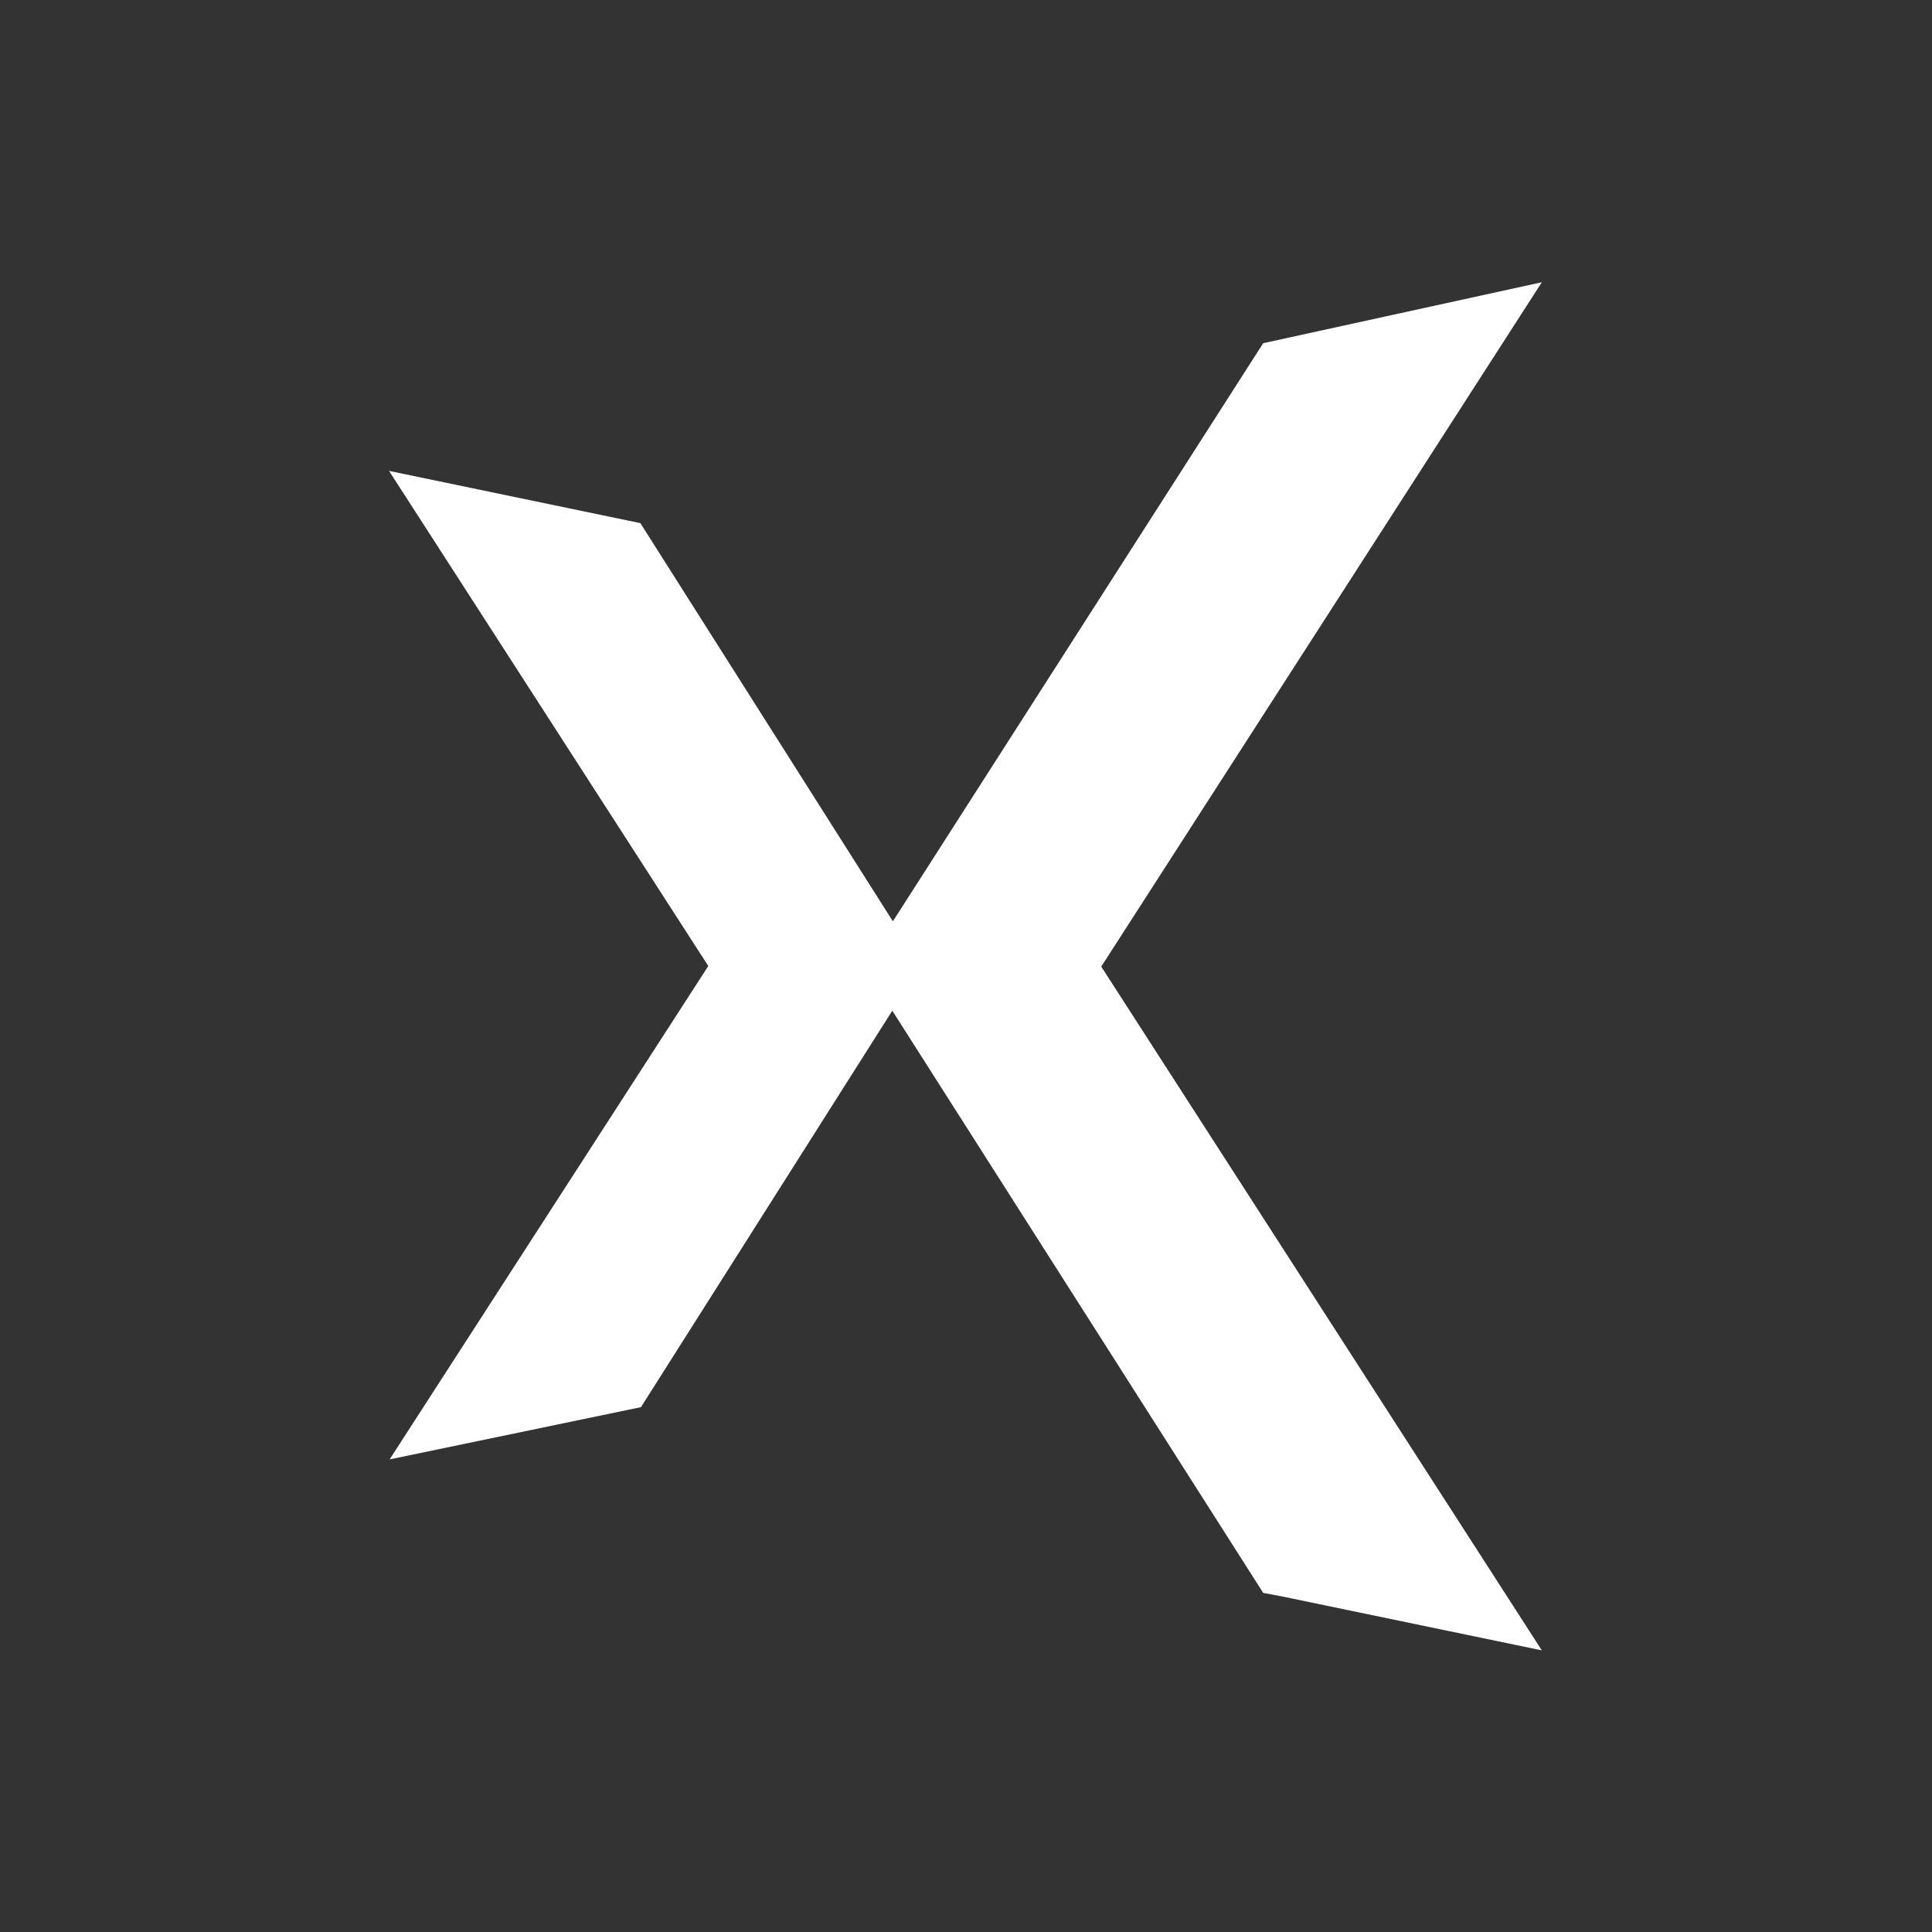 <svg xmlns="http://www.w3.org/2000/svg" fill="none" viewBox="0 0 651 651" height="651" width="651">
<rect x="0" y="0" width="651" height="651" fill="#333333" stroke="none"/>
<path fill="white" d="M300.859 310.444L425.643 115.641L519.524 95.105L371.075 325.7L519.524 556.1L431.902 537.91L425.643 536.737L300.664 340.564L215.975 474.149L131.287 491.752L238.663 325.504L131.091 158.67L215.78 176.273L300.859 310.444Z" clip-rule="evenodd" fill-rule="evenodd"></path>
</svg>
